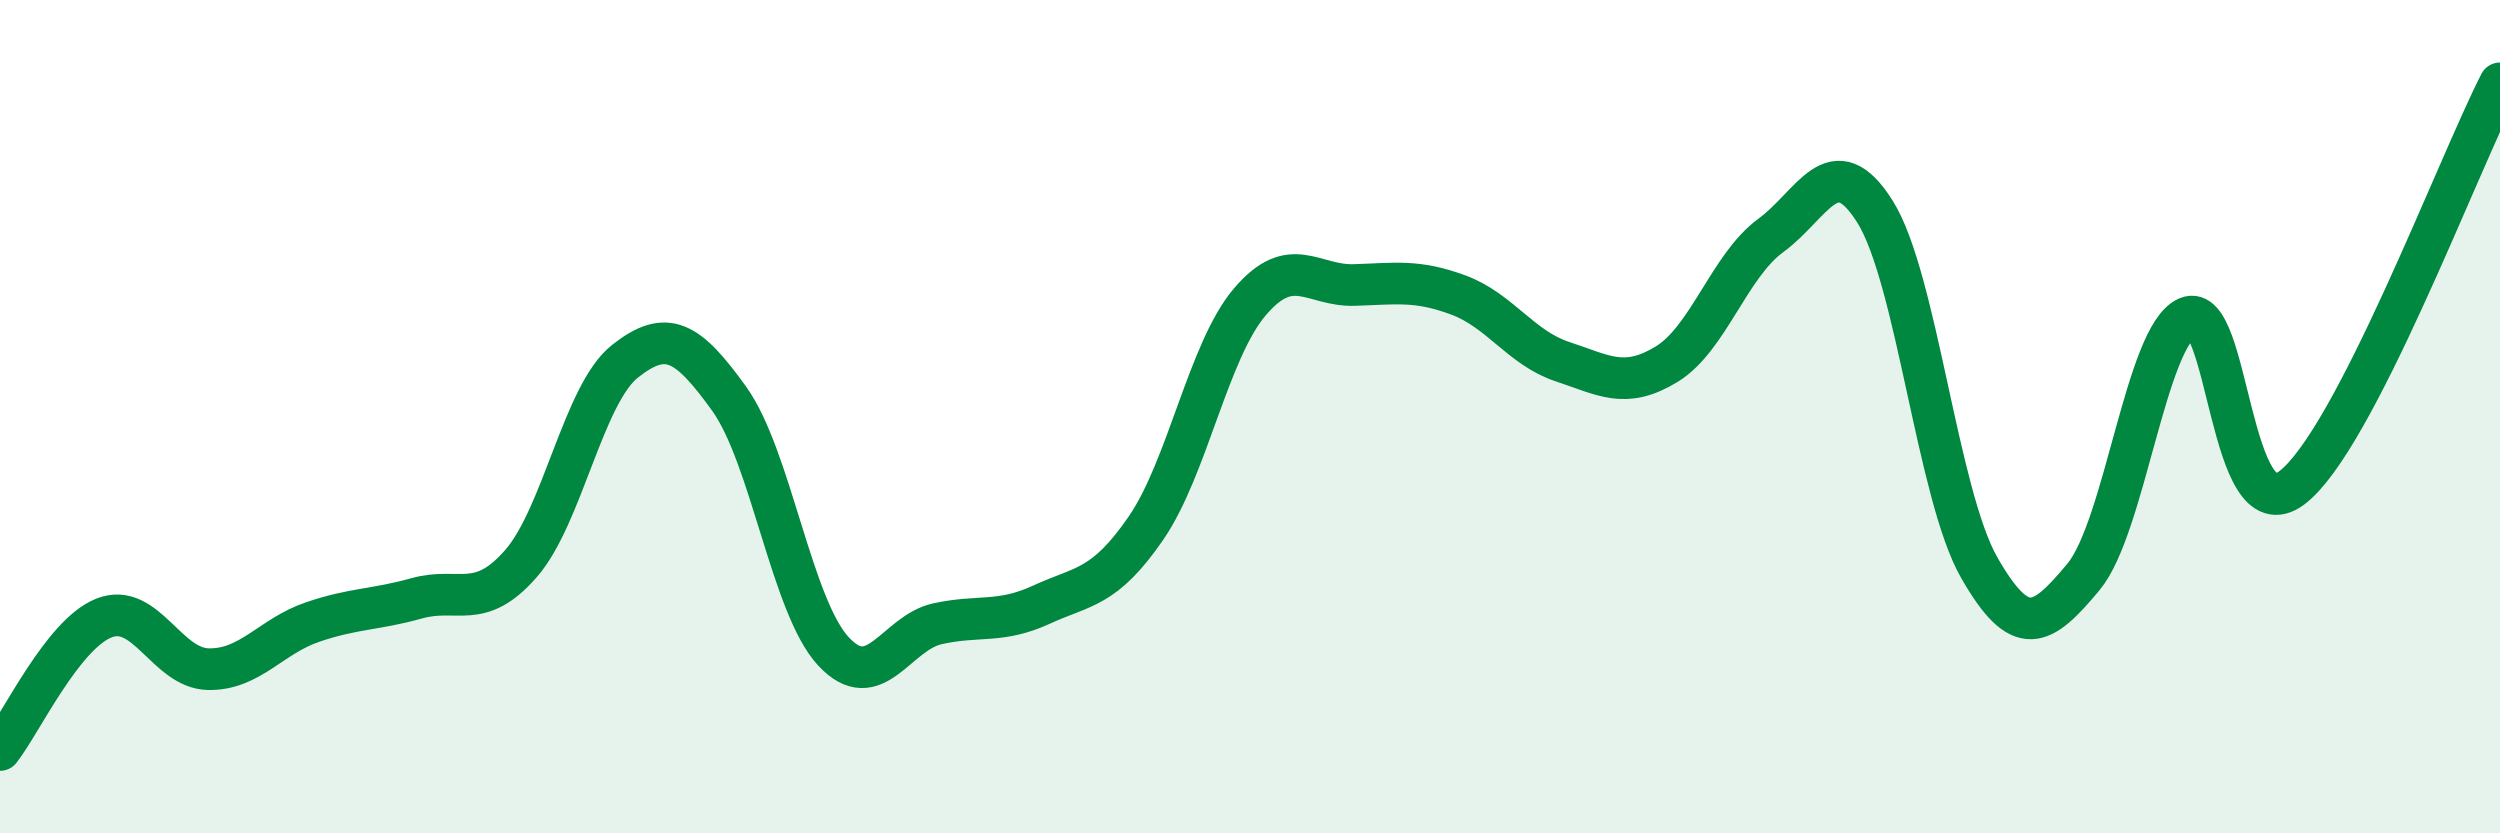 
    <svg width="60" height="20" viewBox="0 0 60 20" xmlns="http://www.w3.org/2000/svg">
      <path
        d="M 0,18 C 0.5,17.37 1.5,15.22 2.5,14.83 C 3.5,14.44 4,16.04 5,16.06 C 6,16.08 6.5,15.27 7.5,14.93 C 8.5,14.59 9,14.64 10,14.36 C 11,14.08 11.5,14.67 12.5,13.53 C 13.5,12.39 14,9.46 15,8.67 C 16,7.88 16.5,8.18 17.5,9.57 C 18.5,10.96 19,14.55 20,15.63 C 21,16.71 21.5,15.19 22.5,14.97 C 23.5,14.75 24,14.97 25,14.51 C 26,14.05 26.5,14.13 27.5,12.68 C 28.5,11.23 29,8.41 30,7.24 C 31,6.07 31.5,6.87 32.5,6.84 C 33.5,6.81 34,6.71 35,7.08 C 36,7.45 36.5,8.35 37.5,8.68 C 38.5,9.01 39,9.35 40,8.74 C 41,8.13 41.5,6.38 42.5,5.65 C 43.5,4.92 44,3.49 45,5.08 C 46,6.67 46.5,11.87 47.5,13.62 C 48.5,15.37 49,15.05 50,13.85 C 51,12.65 51.5,8.05 52.5,7.62 C 53.5,7.19 53.5,12.83 55,11.71 C 56.5,10.59 59,3.94 60,2L60 20L0 20Z"
        fill="#008740"
        opacity="0.1"
        stroke-linecap="round"
        stroke-linejoin="round"
      />
      <path
        d="M 0,18 C 0.5,17.37 1.5,15.22 2.5,14.83 C 3.5,14.44 4,16.04 5,16.06 C 6,16.08 6.5,15.27 7.5,14.93 C 8.5,14.59 9,14.64 10,14.36 C 11,14.08 11.5,14.67 12.5,13.53 C 13.5,12.39 14,9.46 15,8.67 C 16,7.88 16.5,8.18 17.5,9.57 C 18.5,10.96 19,14.55 20,15.63 C 21,16.71 21.5,15.19 22.5,14.97 C 23.5,14.75 24,14.97 25,14.51 C 26,14.05 26.5,14.13 27.5,12.68 C 28.5,11.23 29,8.41 30,7.24 C 31,6.07 31.5,6.87 32.5,6.84 C 33.5,6.81 34,6.71 35,7.08 C 36,7.45 36.5,8.35 37.5,8.68 C 38.5,9.01 39,9.35 40,8.74 C 41,8.13 41.5,6.38 42.5,5.65 C 43.5,4.92 44,3.49 45,5.08 C 46,6.67 46.5,11.87 47.5,13.62 C 48.5,15.37 49,15.05 50,13.85 C 51,12.65 51.5,8.05 52.5,7.62 C 53.5,7.19 53.5,12.83 55,11.71 C 56.5,10.59 59,3.94 60,2"
        stroke="#008740"
        stroke-width="1"
        fill="none"
        stroke-linecap="round"
        stroke-linejoin="round"
      />
    </svg>
  